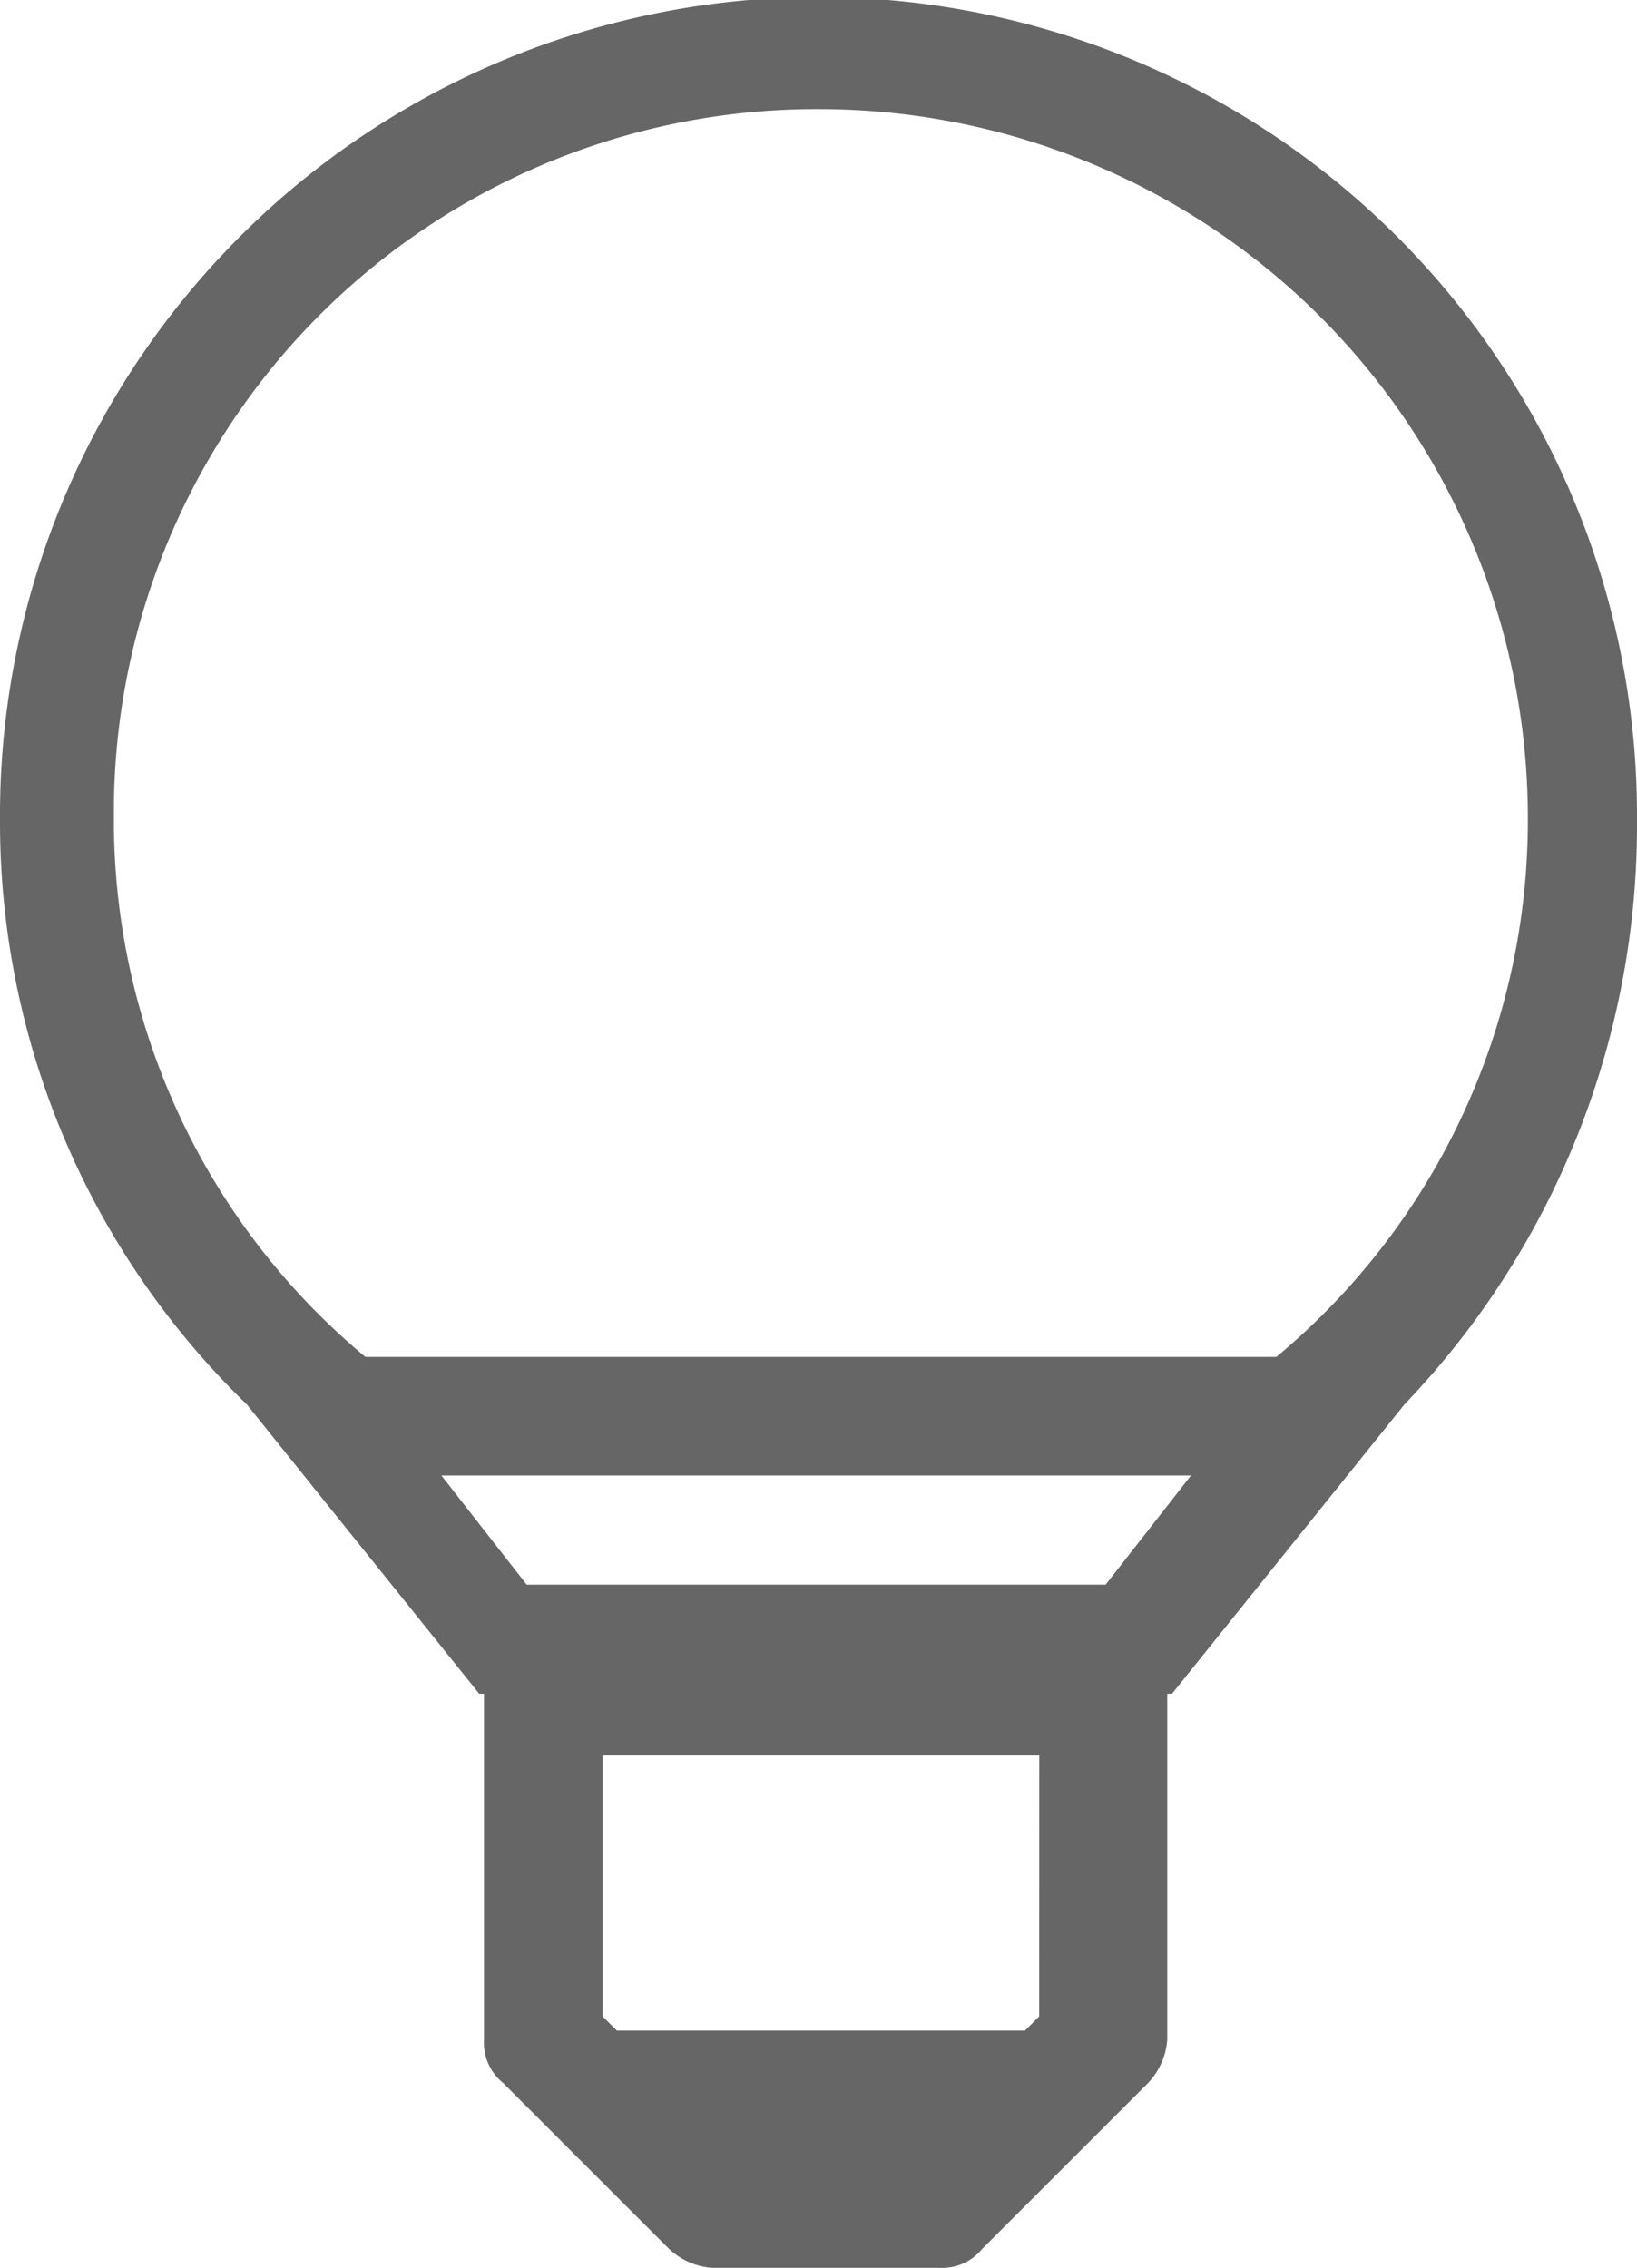 <svg xmlns="http://www.w3.org/2000/svg" width="47.985" height="66.484" viewBox="0 0 47.985 66.484">
  <g id="LED_globe" data-name="LED globe" transform="translate(-77.178 -47.021)">
    <path id="PPL_HUB_globe_LED_icon" d="M47.985,24.062A23.993,23.993,0,1,0,0,24.062,23.761,23.761,0,0,0,7.233,41.17l6.815,8.484h.139V59.807a1.51,1.51,0,0,0,.556,1.252l4.868,4.868a2.071,2.071,0,0,0,1.252.556h6.676a1.51,1.51,0,0,0,1.252-.556l4.868-4.868a2.071,2.071,0,0,0,.556-1.252V49.654h.139L41.17,41.17A24.552,24.552,0,0,0,47.985,24.062ZM24.062,3.2A20.776,20.776,0,0,1,44.786,23.923a20.48,20.48,0,0,1-7.372,15.856H10.71A20.48,20.48,0,0,1,3.338,23.923,20.6,20.6,0,0,1,24.062,3.2Zm6.4,55.913-.417.417H18.081l-.417-.417v-7.65h12.8Zm1.947-12.657H15.439l-2.5-3.2H34.911Z" transform="translate(77.178 47.021)" fill="#666"/>
  </g>
</svg>
